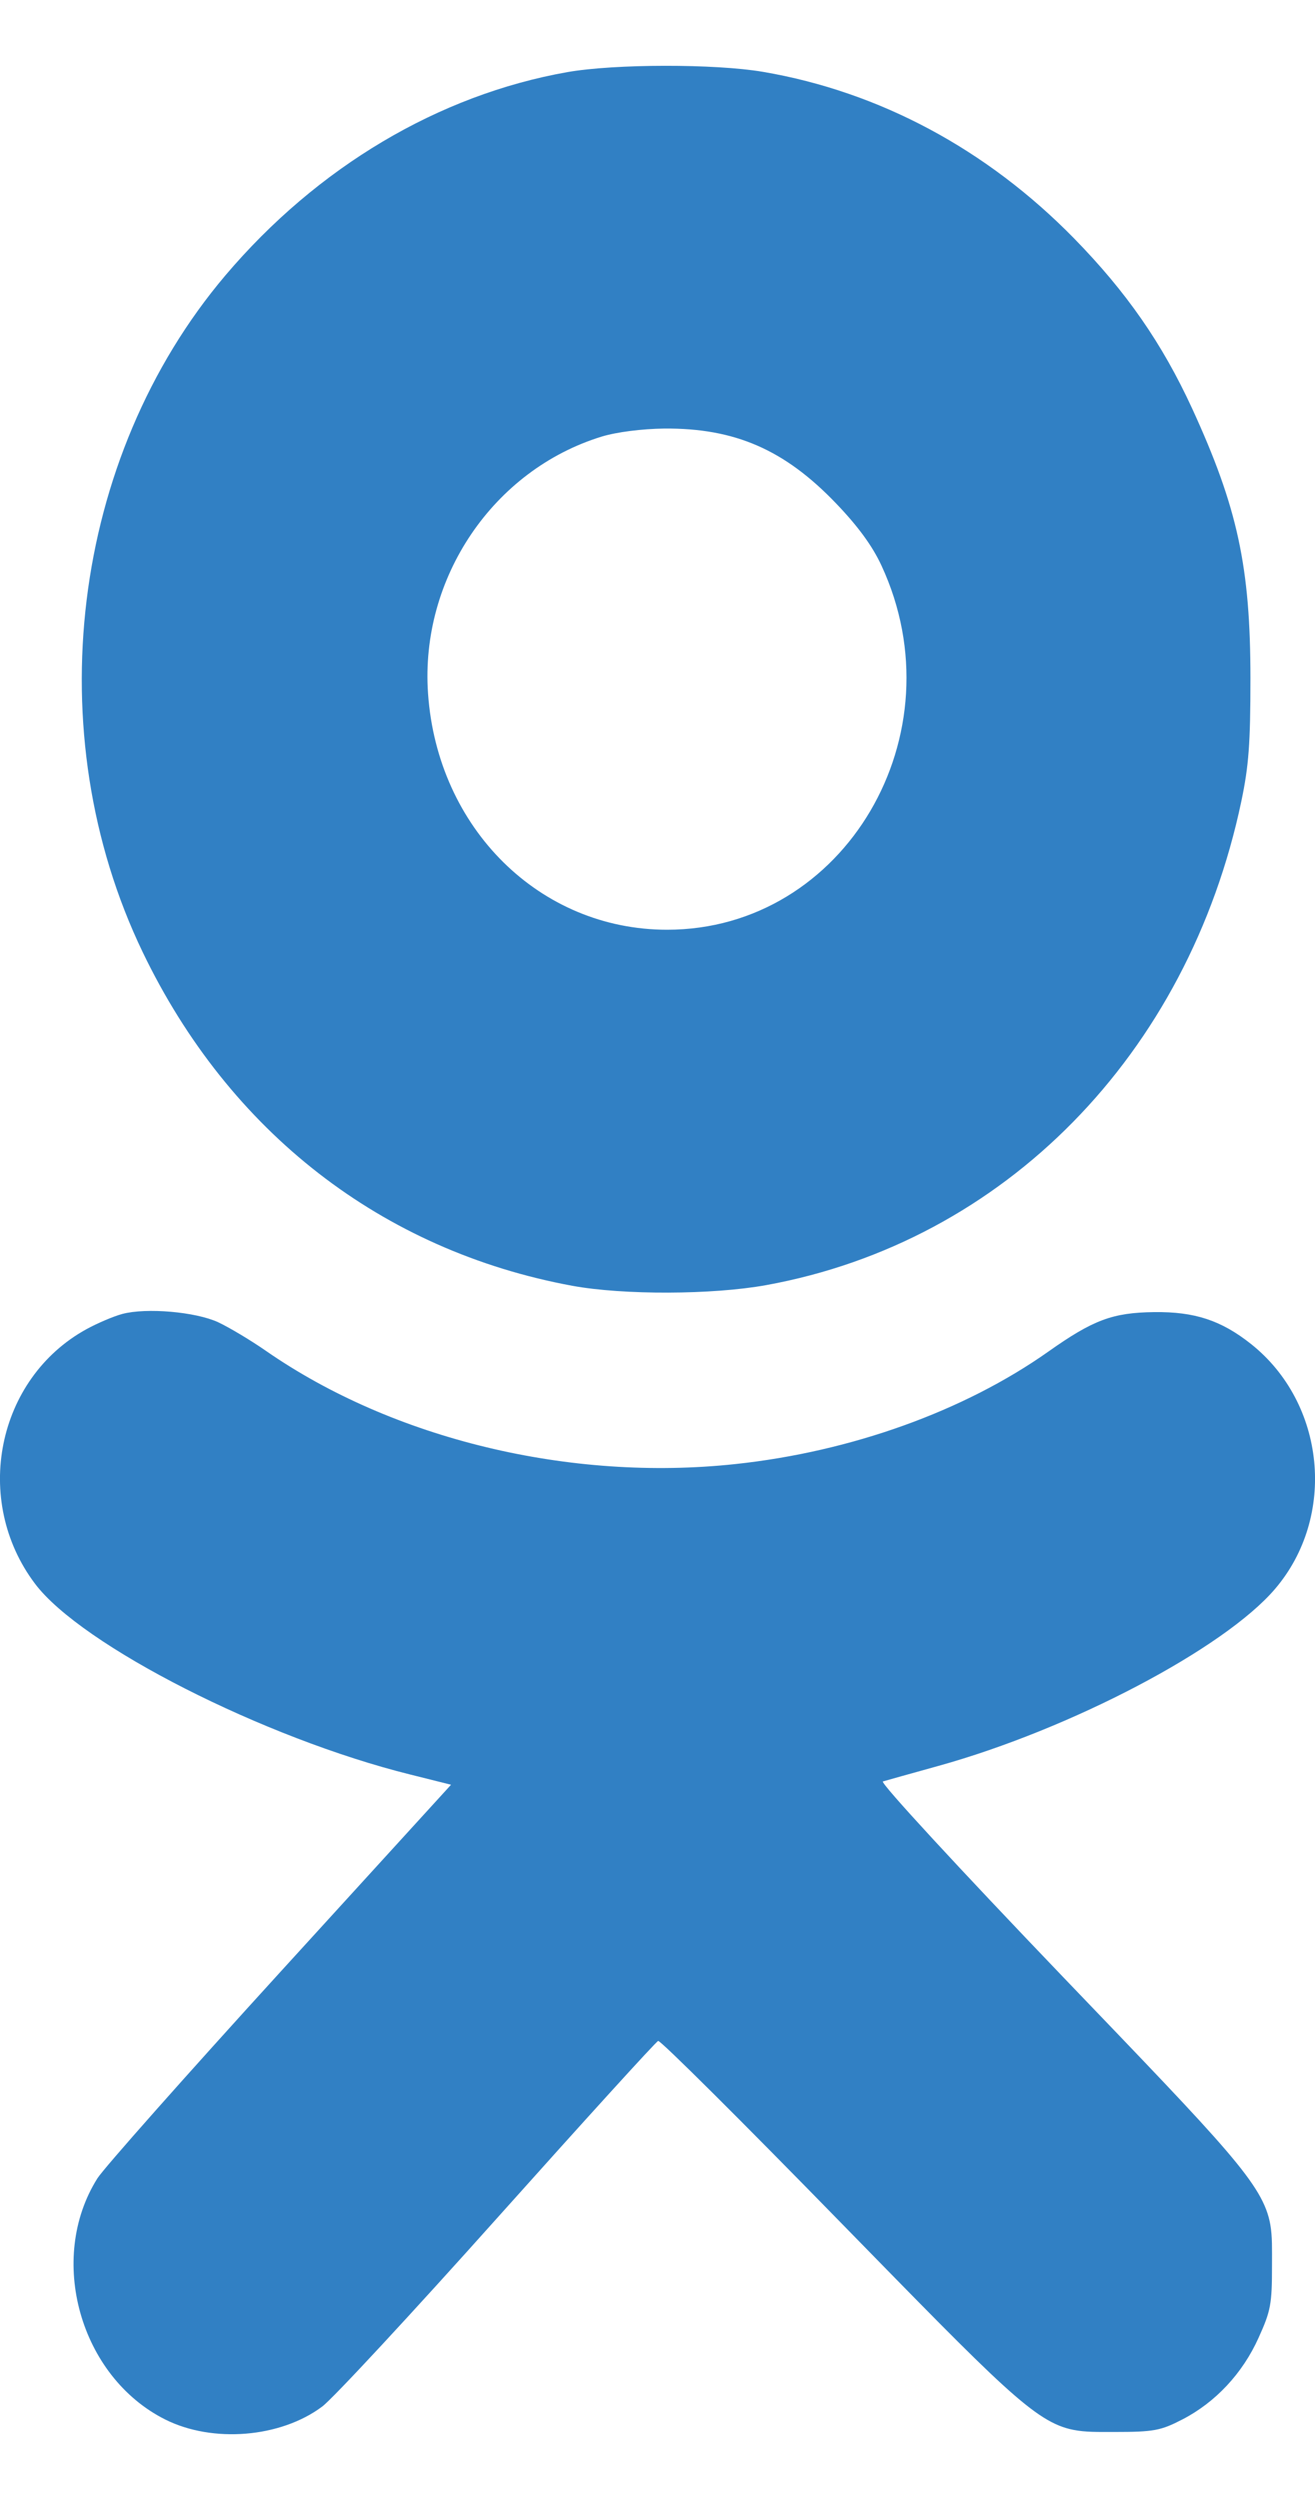 <svg width="10" height="19" viewBox="0 0 10 19" fill="none" xmlns="http://www.w3.org/2000/svg">
<path fill-rule="evenodd" clip-rule="evenodd" d="M1.714 2.093C2.413 1.269 3.336 0.721 4.315 0.548C4.674 0.485 5.437 0.484 5.802 0.546C6.687 0.697 7.504 1.134 8.168 1.812C8.566 2.219 8.837 2.609 9.065 3.103C9.411 3.856 9.509 4.308 9.509 5.156C9.509 5.652 9.496 5.821 9.44 6.089C9.035 8.015 7.637 9.438 5.826 9.767C5.418 9.841 4.739 9.843 4.352 9.772C2.905 9.505 1.743 8.604 1.085 7.236C0.284 5.571 0.54 3.479 1.714 2.093ZM3.255 5.27C3.194 4.393 3.751 3.571 4.576 3.318C4.691 3.283 4.884 3.259 5.052 3.257C5.588 3.253 5.966 3.417 6.358 3.826C6.524 3.999 6.634 4.149 6.703 4.298C7.299 5.581 6.425 7.066 5.073 7.066C4.105 7.066 3.326 6.296 3.255 5.27Z" fill="#3180C4"/>
<path d="M0.657 10.102C0.741 10.056 0.863 10.004 0.93 9.986C1.114 9.937 1.488 9.97 1.659 10.049C1.742 10.088 1.905 10.185 2.023 10.267C2.989 10.937 4.335 11.262 5.591 11.127C6.472 11.033 7.33 10.725 7.971 10.273C8.313 10.031 8.461 9.976 8.776 9.972C9.085 9.968 9.287 10.035 9.513 10.214C10.081 10.665 10.166 11.526 9.696 12.076C9.309 12.529 8.144 13.141 7.136 13.421C6.927 13.479 6.737 13.532 6.714 13.539C6.69 13.547 7.294 14.201 8.084 15.025C9.343 16.337 9.605 16.601 9.66 16.906C9.676 16.997 9.673 17.092 9.673 17.221C9.673 17.51 9.664 17.562 9.571 17.767C9.449 18.038 9.243 18.258 8.991 18.388C8.826 18.473 8.775 18.483 8.471 18.483C8.346 18.483 8.253 18.485 8.163 18.467C7.87 18.41 7.615 18.14 6.393 16.891C5.646 16.126 5.022 15.505 5.005 15.511C4.988 15.517 4.44 16.12 3.786 16.851C3.132 17.582 2.531 18.23 2.45 18.29C2.133 18.527 1.617 18.569 1.256 18.388C0.608 18.063 0.356 17.166 0.741 16.555C0.789 16.479 1.414 15.774 2.129 14.99L3.43 13.564L3.122 13.487C2.006 13.21 0.619 12.505 0.266 12.036C-0.212 11.402 -0.025 10.477 0.657 10.102Z" fill="#3180C4"/>
</svg>
